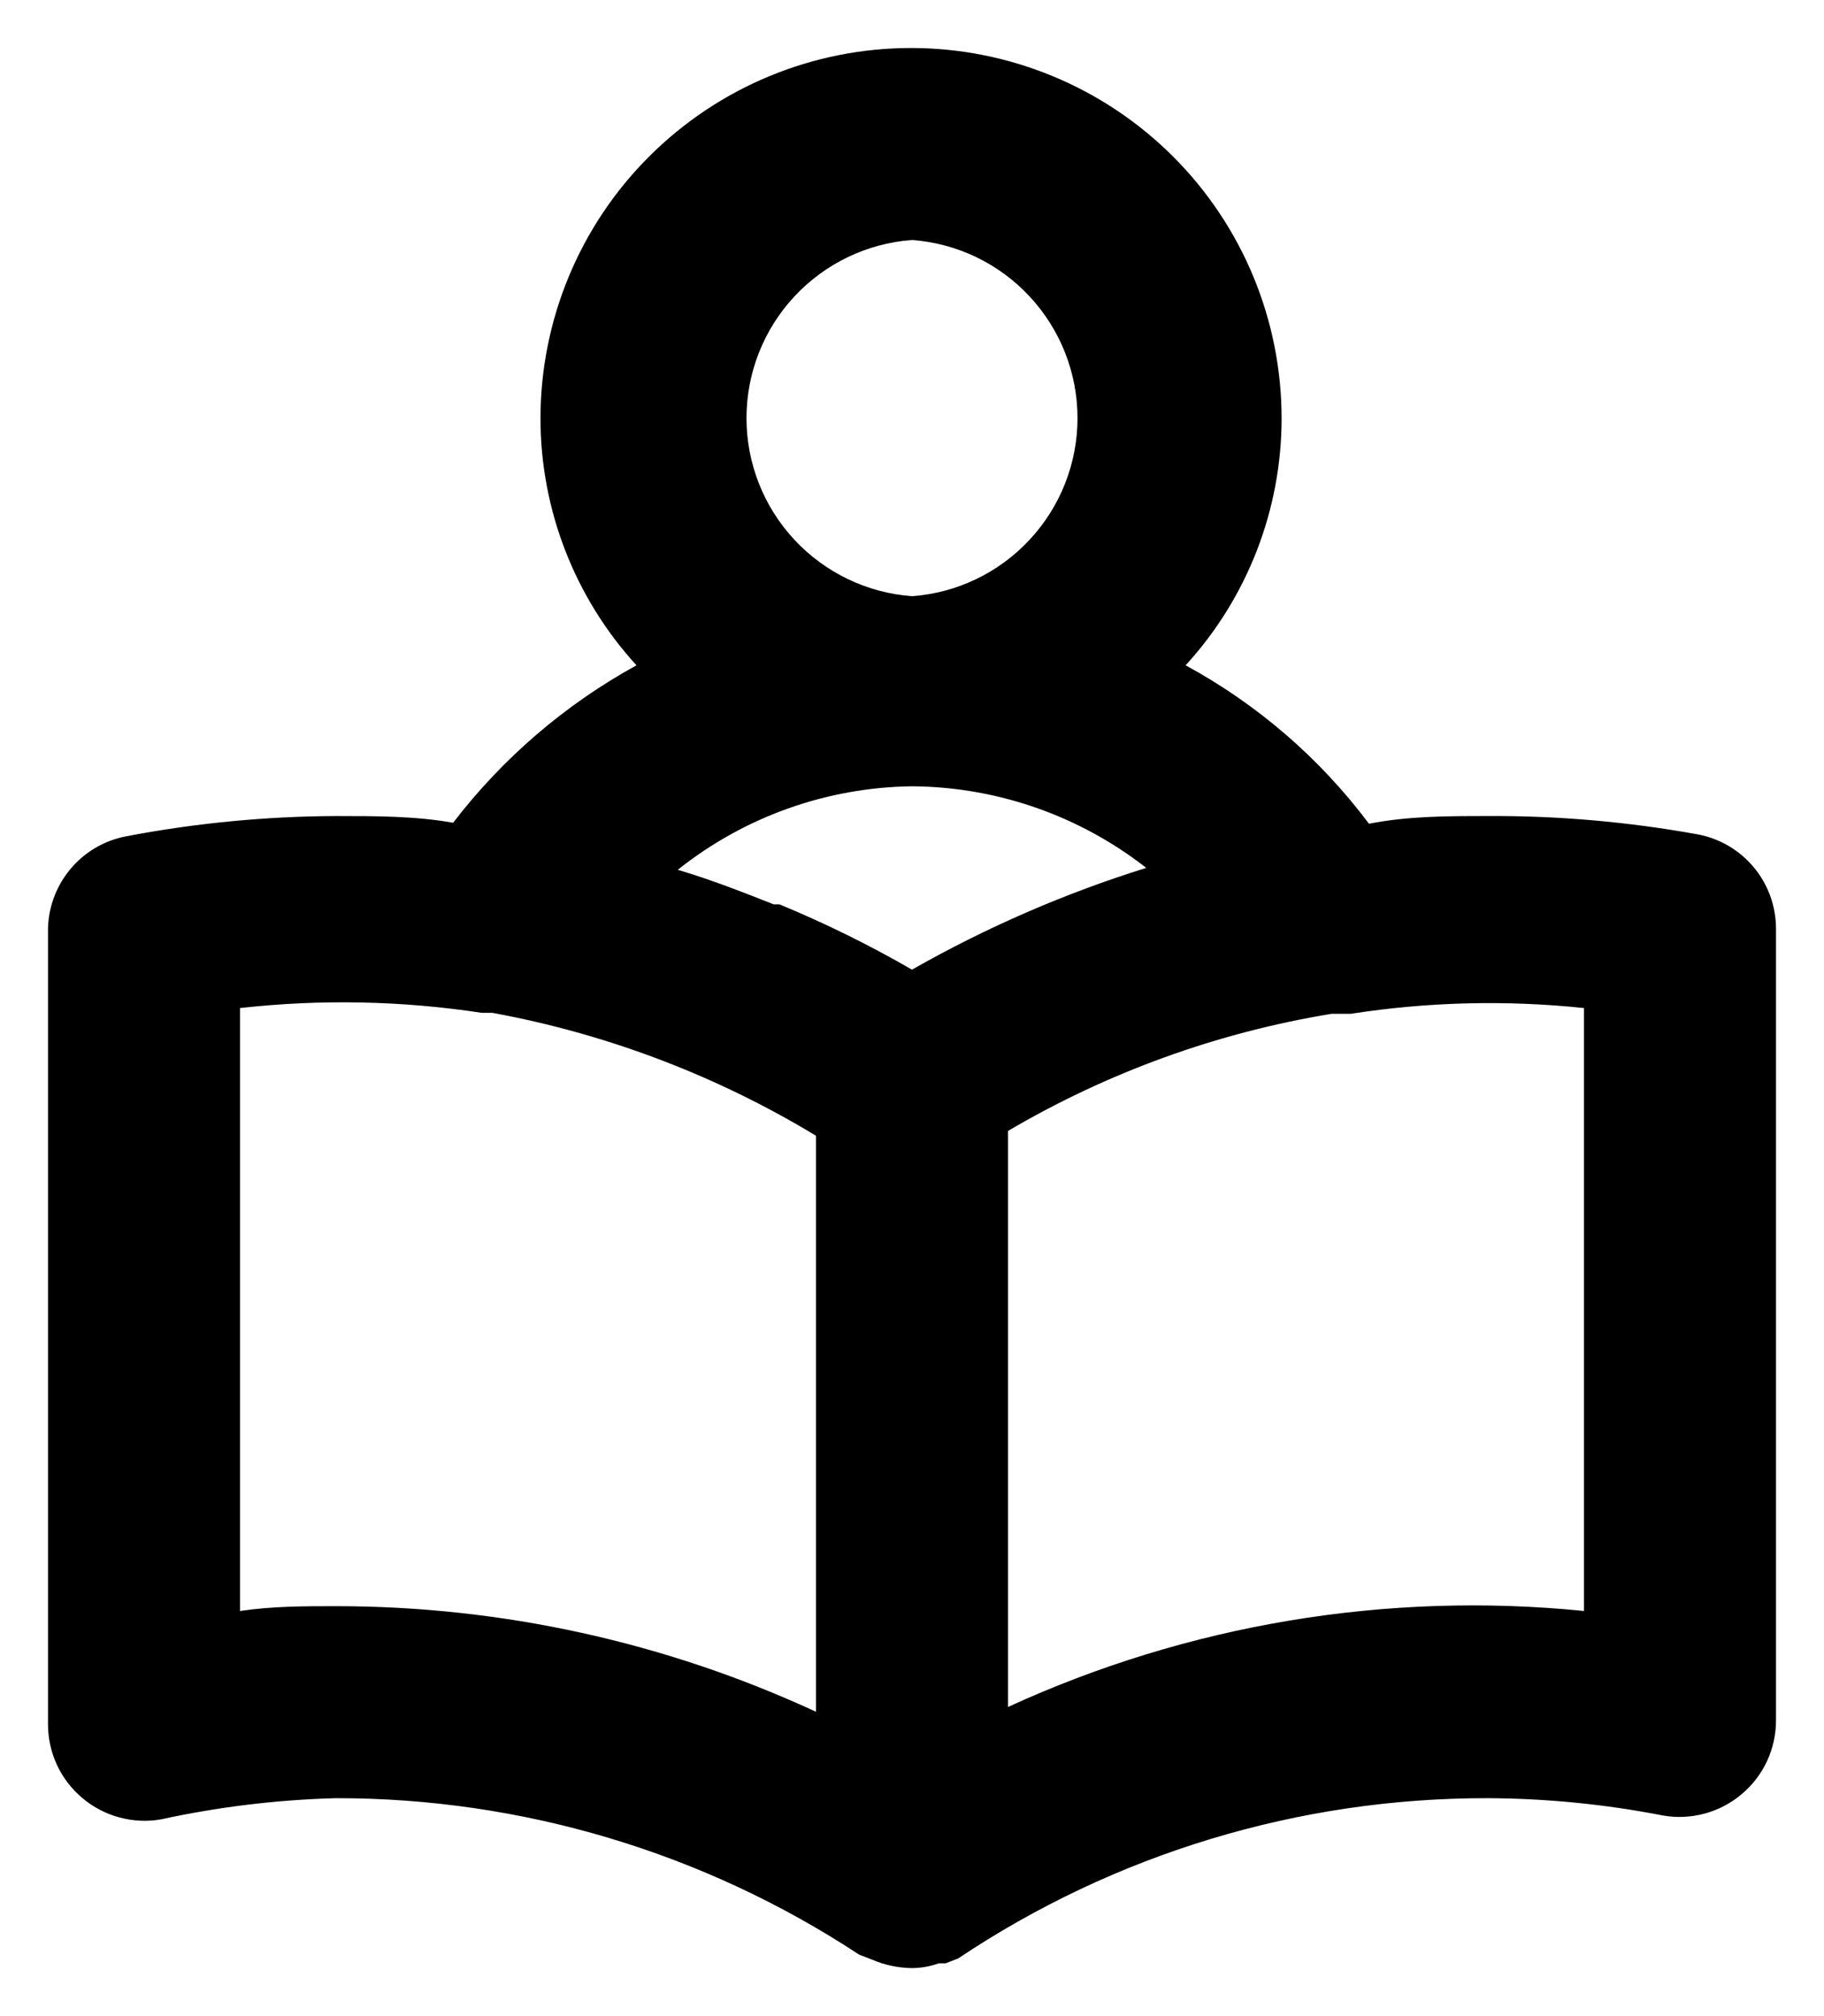 <svg width="19" height="21" viewBox="0 0 19 21" fill="none" xmlns="http://www.w3.org/2000/svg">
<path d="M17.68 8.69C16.961 8.56 16.231 8.496 15.5 8.5C15.08 8.5 14.67 8.5 14.26 8.58C13.75 7.899 13.098 7.336 12.35 6.93C12.993 6.228 13.349 5.311 13.35 4.36C13.35 3.336 12.944 2.354 12.22 1.631C11.496 0.907 10.514 0.5 9.49 0.5C8.466 0.5 7.485 0.907 6.761 1.631C6.037 2.354 5.63 3.336 5.63 4.36C5.631 5.311 5.988 6.228 6.63 6.93C5.887 7.338 5.236 7.897 4.72 8.57C4.33 8.5 3.92 8.5 3.5 8.5C2.769 8.503 2.039 8.573 1.32 8.71C1.087 8.753 0.877 8.876 0.727 9.06C0.577 9.243 0.496 9.473 0.5 9.71V17.96C0.5 18.107 0.532 18.252 0.594 18.385C0.656 18.518 0.747 18.636 0.86 18.73C0.972 18.825 1.104 18.893 1.246 18.931C1.387 18.969 1.536 18.976 1.68 18.95C2.279 18.82 2.888 18.746 3.5 18.73C5.437 18.728 7.332 19.295 8.95 20.36L9.08 20.41C9.213 20.468 9.356 20.498 9.5 20.5C9.596 20.499 9.69 20.482 9.78 20.45H9.85L9.98 20.4C11.613 19.307 13.535 18.726 15.5 18.73C16.111 18.733 16.72 18.793 17.32 18.91C17.465 18.936 17.613 18.929 17.755 18.891C17.896 18.853 18.028 18.785 18.14 18.69C18.253 18.596 18.344 18.478 18.406 18.345C18.468 18.212 18.5 18.067 18.5 17.92V9.67C18.499 9.437 18.417 9.211 18.267 9.032C18.117 8.853 17.91 8.732 17.68 8.69ZM9.5 2.5C9.969 2.534 10.407 2.745 10.726 3.089C11.046 3.433 11.224 3.885 11.224 4.355C11.224 4.825 11.046 5.277 10.726 5.621C10.407 5.965 9.969 6.176 9.5 6.21C9.032 6.176 8.594 5.965 8.274 5.621C7.954 5.277 7.776 4.825 7.776 4.355C7.776 3.885 7.954 3.433 8.274 3.089C8.594 2.745 9.032 2.534 9.5 2.5ZM8.5 17.83C6.933 17.105 5.227 16.73 3.5 16.73C3.17 16.73 2.84 16.73 2.5 16.78V10.5C3.339 10.406 4.186 10.423 5.02 10.55H5.13C6.322 10.769 7.464 11.203 8.5 11.83V17.83ZM9.5 10.1C9.055 9.843 8.594 9.616 8.12 9.42H8.06C7.73 9.29 7.4 9.16 7.06 9.06C7.754 8.507 8.613 8.201 9.5 8.19C10.385 8.196 11.243 8.495 11.94 9.04C11.091 9.305 10.273 9.66 9.5 10.1ZM16.5 16.78C14.447 16.574 12.376 16.919 10.5 17.78V11.78C11.539 11.169 12.681 10.755 13.87 10.56H14.07C14.874 10.435 15.691 10.415 16.5 10.5V16.78Z" fill="black"/>
</svg>
